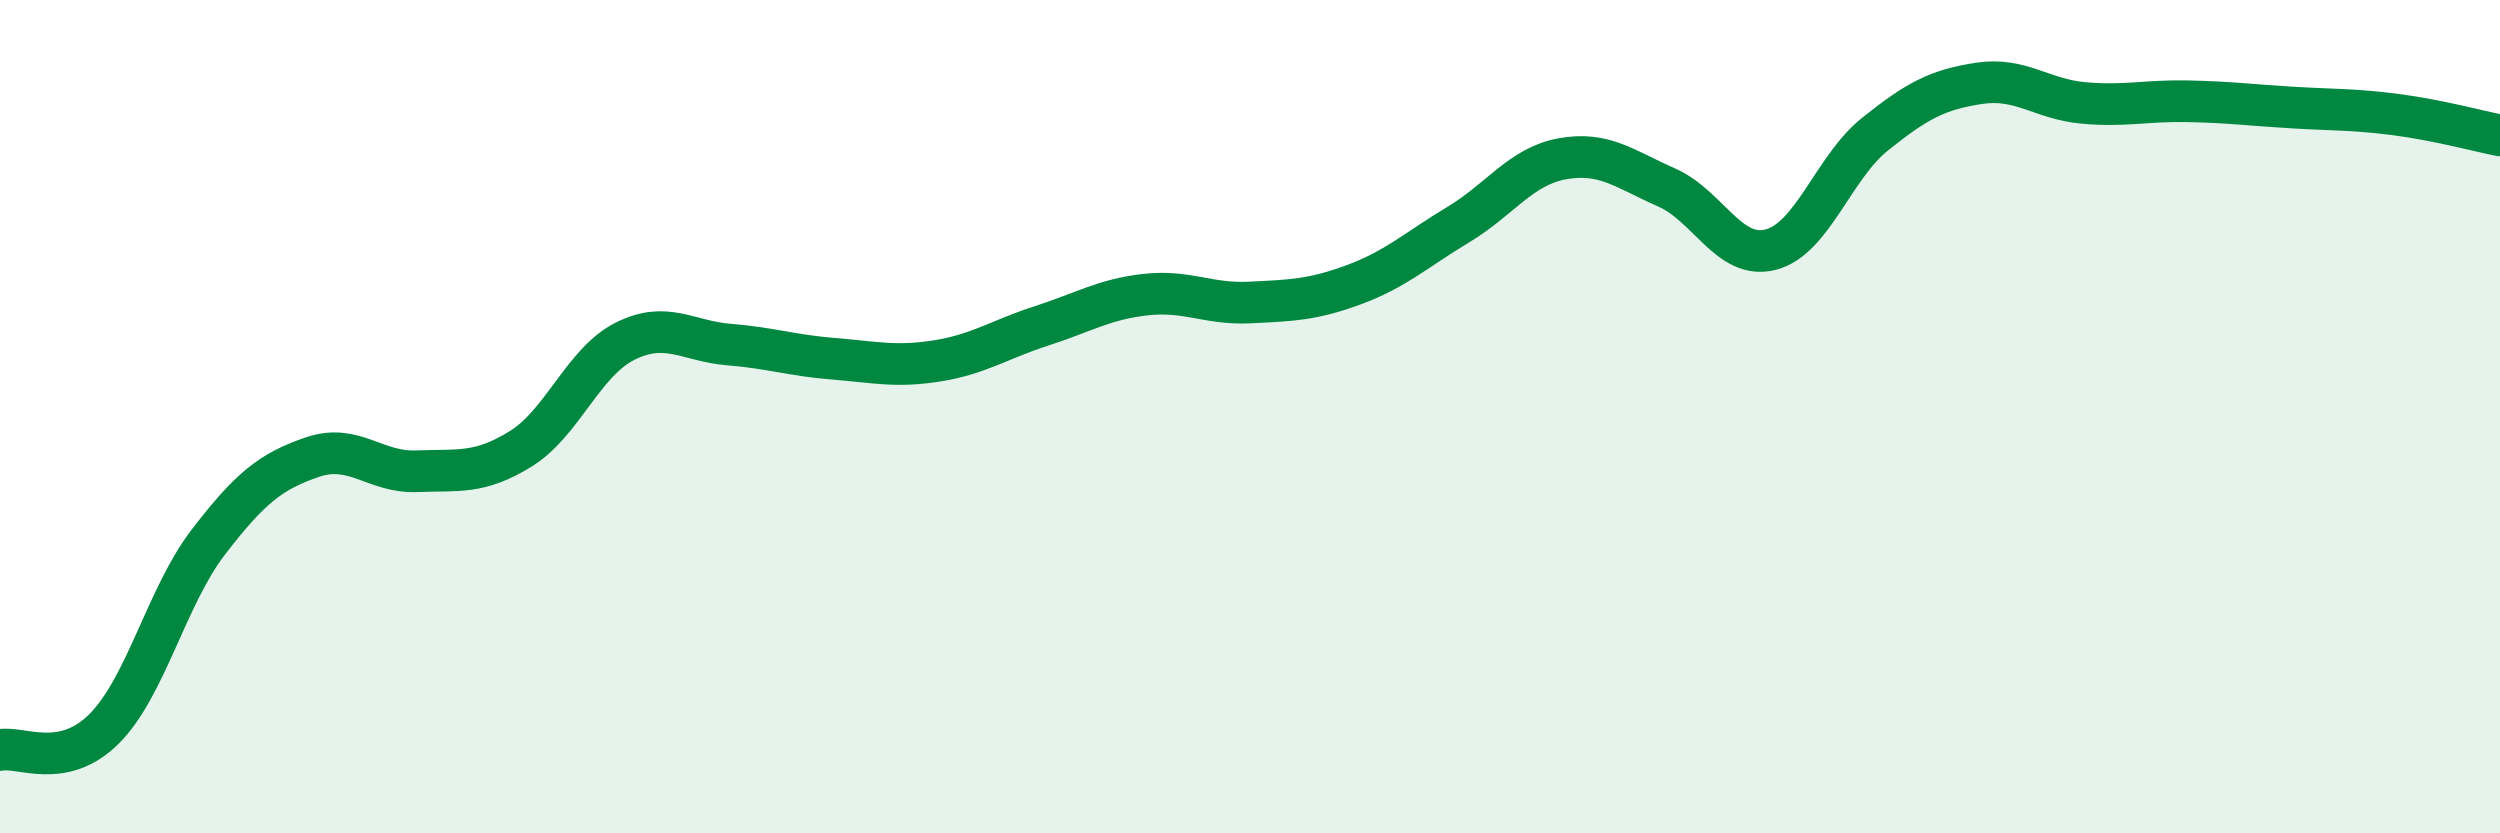 
    <svg width="60" height="20" viewBox="0 0 60 20" xmlns="http://www.w3.org/2000/svg">
      <path
        d="M 0,18 C 0.5,17.9 1.5,18.49 2.5,17.49 C 3.5,16.49 4,14.31 5,13.01 C 6,11.71 6.5,11.31 7.5,10.97 C 8.5,10.63 9,11.35 10,11.31 C 11,11.27 11.5,11.39 12.5,10.77 C 13.5,10.15 14,8.69 15,8.19 C 16,7.69 16.5,8.19 17.5,8.27 C 18.5,8.35 19,8.53 20,8.61 C 21,8.69 21.5,8.82 22.5,8.66 C 23.5,8.5 24,8.14 25,7.82 C 26,7.5 26.5,7.18 27.5,7.07 C 28.5,6.96 29,7.31 30,7.26 C 31,7.21 31.5,7.2 32.5,6.83 C 33.5,6.46 34,5.99 35,5.39 C 36,4.79 36.5,3.99 37.5,3.81 C 38.5,3.63 39,4.06 40,4.5 C 41,4.94 41.5,6.25 42.5,5.99 C 43.5,5.73 44,4.02 45,3.22 C 46,2.42 46.5,2.15 47.5,2 C 48.5,1.85 49,2.38 50,2.47 C 51,2.56 51.5,2.41 52.5,2.43 C 53.5,2.45 54,2.52 55,2.58 C 56,2.64 56.5,2.62 57.5,2.75 C 58.5,2.88 59.5,3.15 60,3.25L60 20L0 20Z"
        fill="#008740"
        opacity="0.1"
        stroke-linecap="round"
        stroke-linejoin="round"
      />
      <path
        d="M 0,18 C 0.5,17.9 1.5,18.49 2.5,17.49 C 3.5,16.49 4,14.31 5,13.01 C 6,11.71 6.5,11.31 7.5,10.97 C 8.5,10.63 9,11.35 10,11.31 C 11,11.27 11.5,11.39 12.5,10.77 C 13.5,10.15 14,8.69 15,8.19 C 16,7.69 16.5,8.19 17.5,8.27 C 18.5,8.35 19,8.53 20,8.61 C 21,8.69 21.5,8.82 22.5,8.66 C 23.5,8.5 24,8.14 25,7.82 C 26,7.5 26.5,7.18 27.5,7.07 C 28.5,6.96 29,7.31 30,7.26 C 31,7.21 31.5,7.2 32.5,6.83 C 33.5,6.46 34,5.99 35,5.39 C 36,4.79 36.5,3.99 37.5,3.81 C 38.5,3.63 39,4.06 40,4.5 C 41,4.94 41.5,6.25 42.5,5.99 C 43.5,5.73 44,4.02 45,3.22 C 46,2.42 46.5,2.15 47.5,2 C 48.5,1.85 49,2.38 50,2.47 C 51,2.56 51.5,2.41 52.5,2.43 C 53.5,2.45 54,2.52 55,2.58 C 56,2.64 56.5,2.62 57.5,2.75 C 58.5,2.88 59.5,3.15 60,3.25"
        stroke="#008740"
        stroke-width="1"
        fill="none"
        stroke-linecap="round"
        stroke-linejoin="round"
      />
    </svg>
  